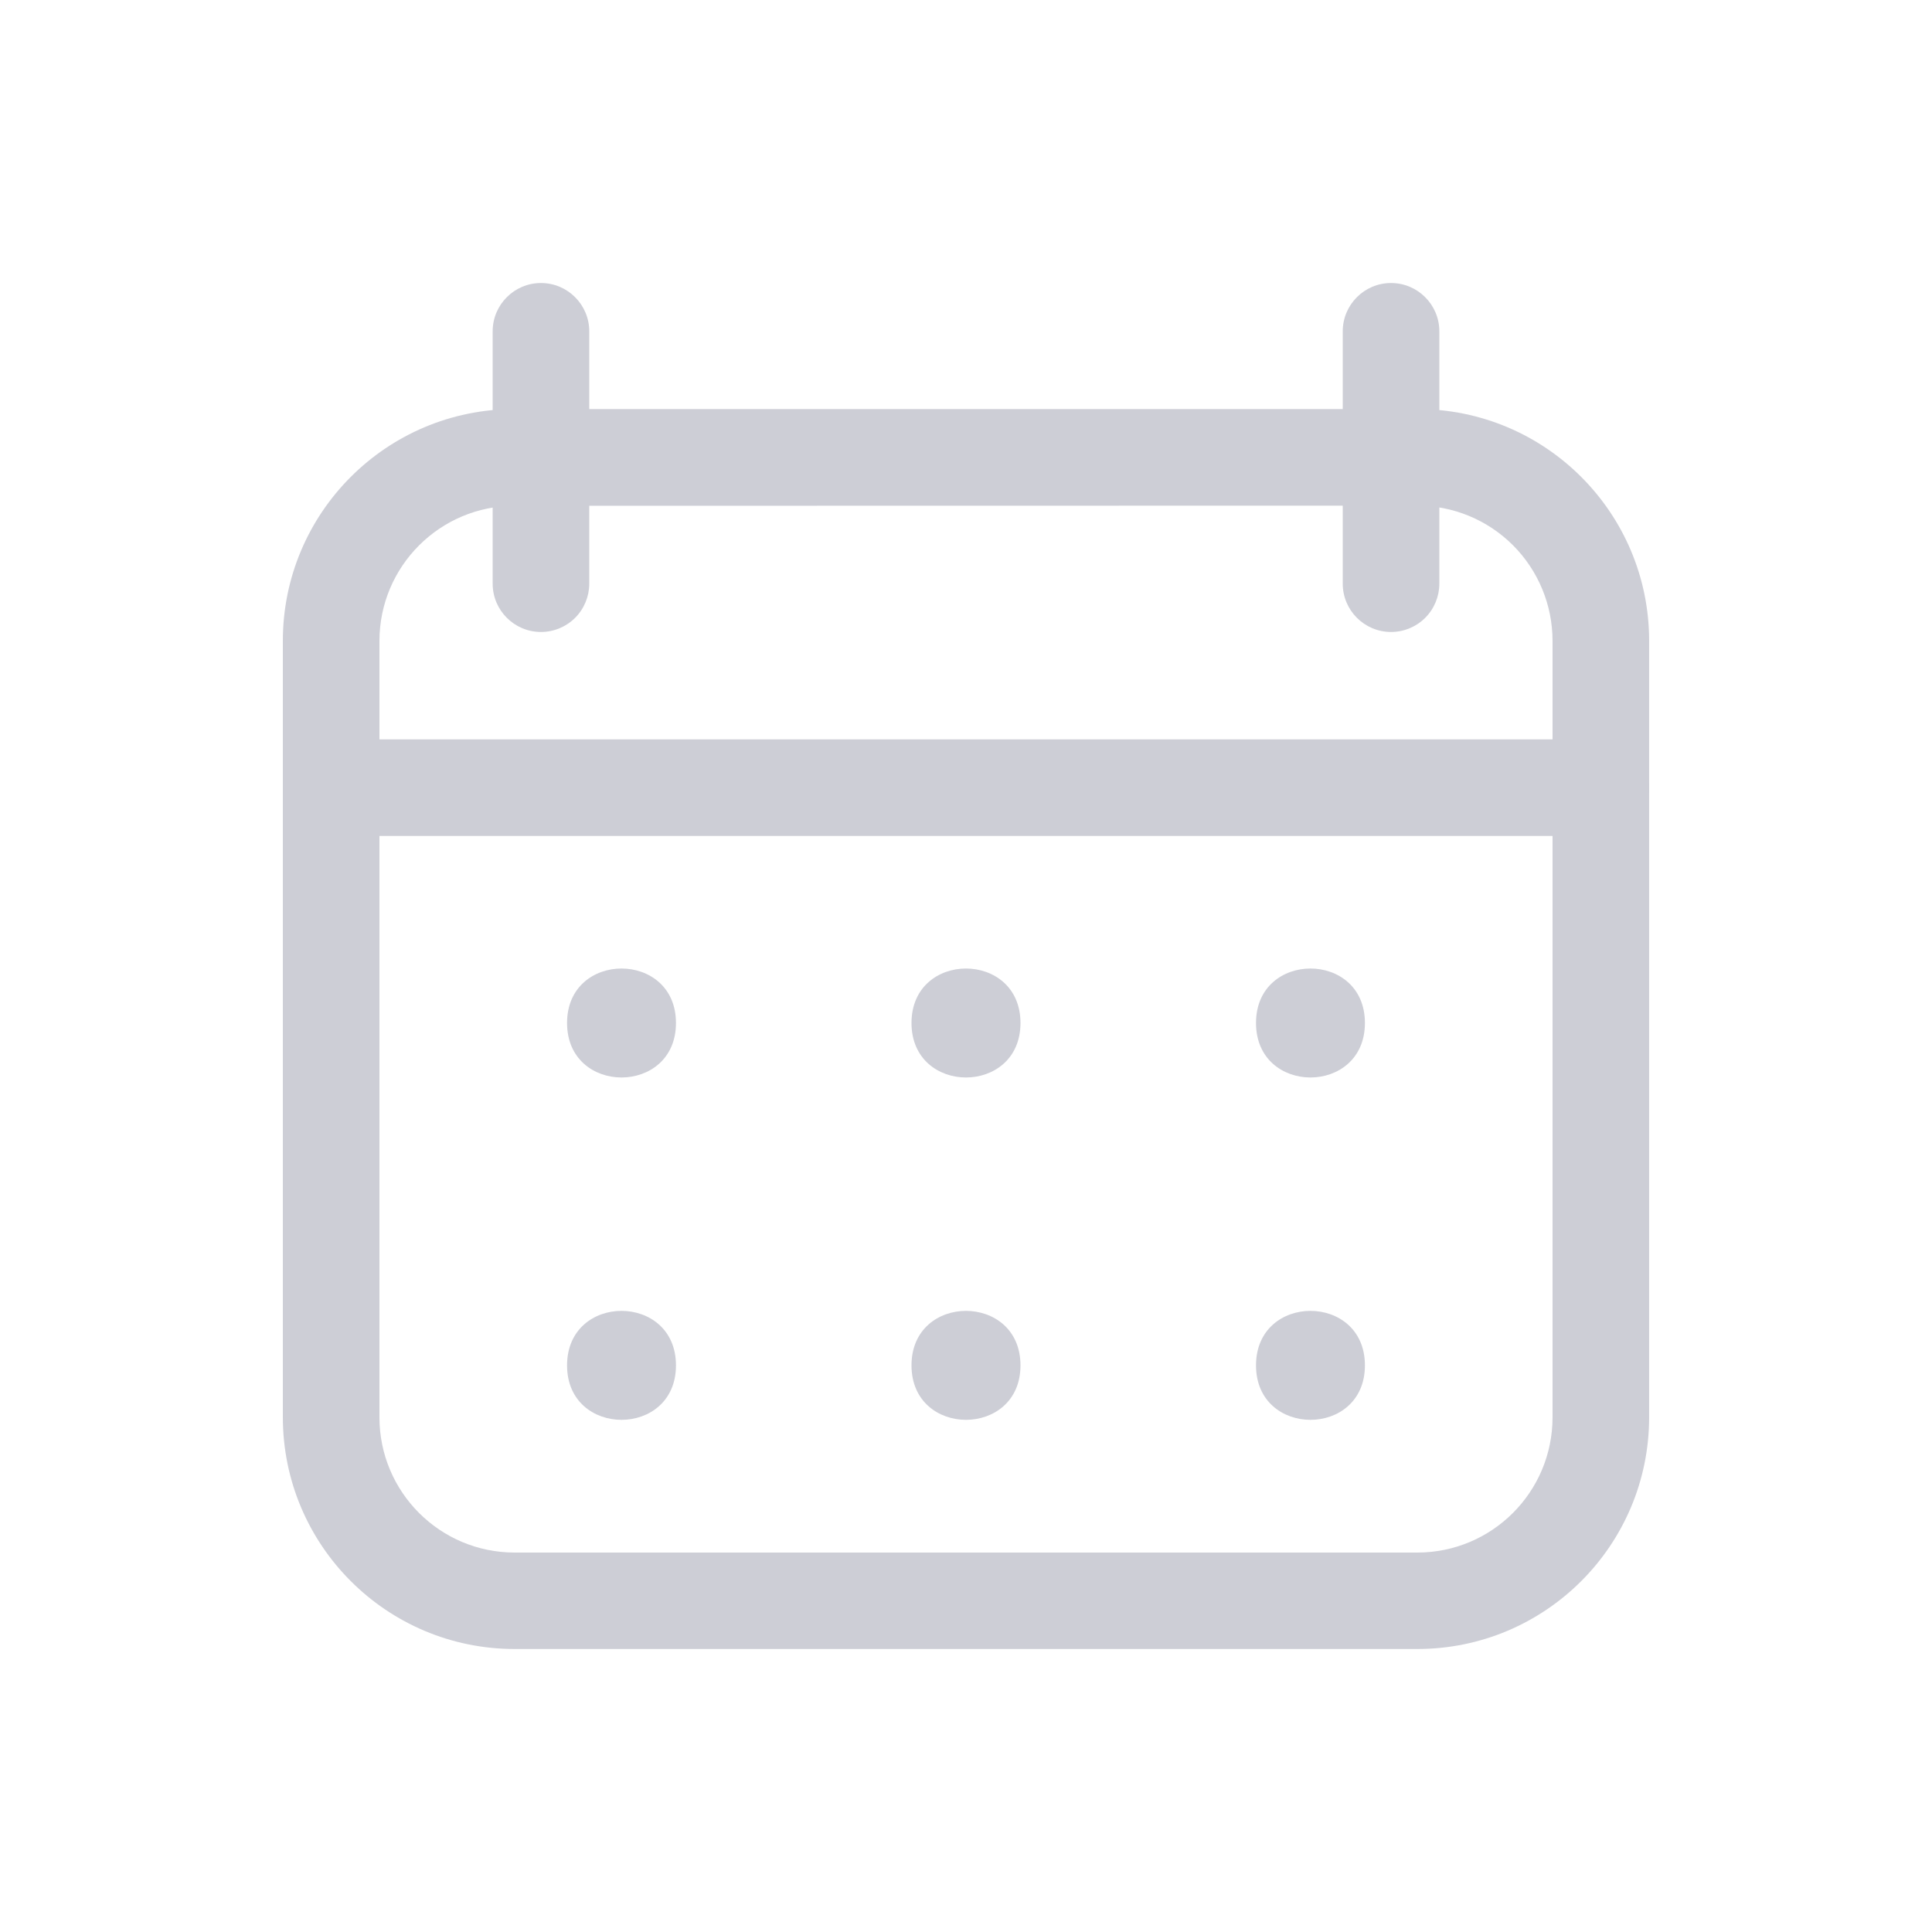 <?xml version="1.0" encoding="UTF-8"?> <svg xmlns="http://www.w3.org/2000/svg" viewBox="0 0 100 100" fill-rule="evenodd"><path d="m82.852 43.27h-65.703c-1.379 0-2.5-1.117-2.5-2.5 0-1.379 1.121-2.5 2.5-2.5h65.703c1.379 0 2.5 1.121 2.5 2.5 0 1.383-1.121 2.5-2.5 2.5z" fill="#cdced6"></path><path d="m28 32.711c-1.379 0-2.5-1.121-2.5-2.5v-13.062c0-1.379 1.121-2.5 2.5-2.5s2.5 1.121 2.5 2.5v13.062c0 0.66-0.262 1.297-0.73 1.766s-1.105 0.734-1.77 0.734z" fill="#cdced6"></path><path d="m72 32.711c-1.379 0-2.5-1.121-2.5-2.5v-13.062c0-1.379 1.121-2.5 2.5-2.5s2.5 1.121 2.5 2.5v13.062c0 0.66-0.262 1.297-0.73 1.766s-1.105 0.734-1.77 0.734z" fill="#cdced6"></path><path d="m73.359 85.352h-46.719c-6.629 0-12-5.375-12-12v-40.18c0-6.629 5.371-12 12-12h46.719c6.629 0 12 5.371 12 12v40.188c-0.004 6.625-5.375 11.992-12 11.992zm-46.719-59.172c-3.867 0-7 3.133-7 7v40.18c0 3.867 3.133 7 7 7h46.719c3.867 0 7-3.133 7-7v-40.188c0-1.859-0.738-3.641-2.051-4.953s-3.094-2.047-4.949-2.047z" fill="#cdced6"></path><path d="m34.988 52.949c0 3.762-5.637 3.762-5.637 0 0-3.758 5.637-3.758 5.637 0" fill="#cdced6"></path><path d="m52.82 52.949c0 3.762-5.641 3.762-5.641 0 0-3.758 5.641-3.758 5.641 0" fill="#cdced6"></path><path d="m70.648 52.949c0 3.762-5.637 3.762-5.637 0 0-3.758 5.637-3.758 5.637 0" fill="#cdced6"></path><path d="m34.988 70.672c0 3.758-5.637 3.758-5.637 0 0-3.762 5.637-3.762 5.637 0" fill="#cdced6"></path><path d="m52.82 70.672c0 3.758-5.641 3.758-5.641 0 0-3.762 5.641-3.762 5.641 0" fill="#cdced6"></path><path d="m70.648 70.672c0 3.758-5.637 3.758-5.637 0 0-3.762 5.637-3.762 5.637 0" fill="#cdced6"></path></svg> 